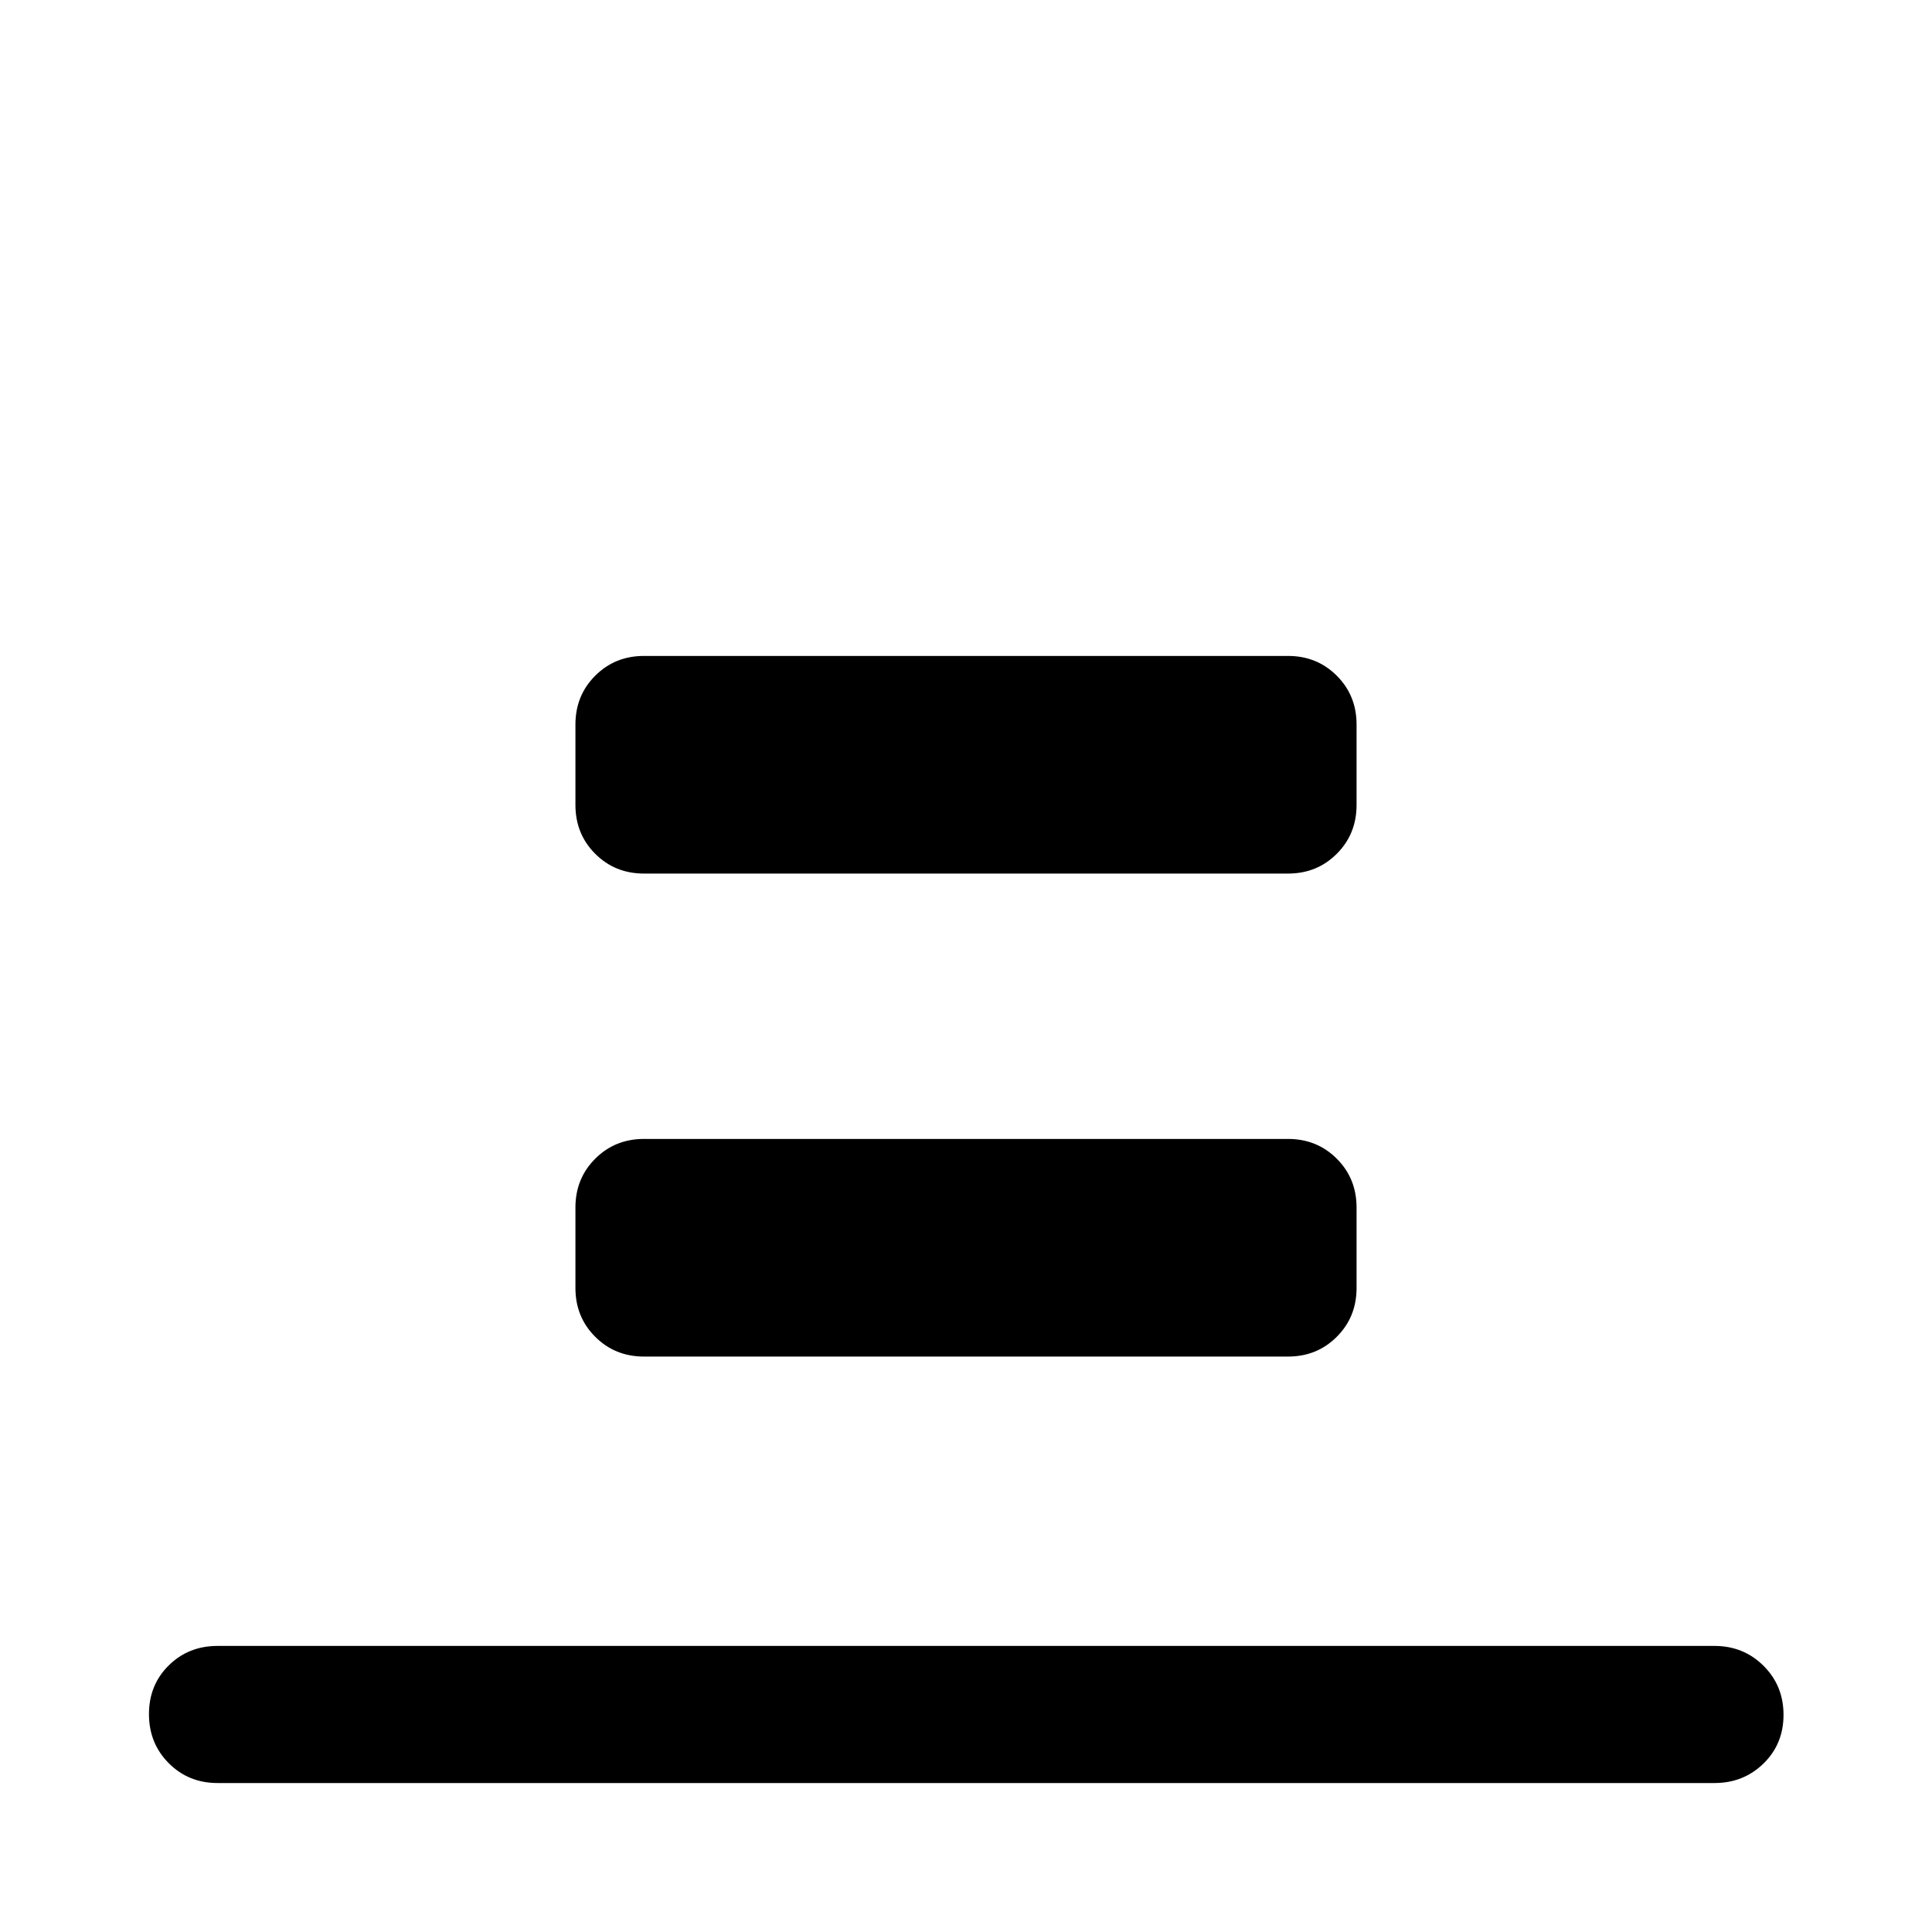<svg xmlns="http://www.w3.org/2000/svg" width="48" height="48" viewBox="0 -960 960 960"><path d="M108.09-74.02q-14.43 0-24.25-9.87t-9.82-24.37q0-14.5 9.82-24.2 9.82-9.69 24.25-9.69h743.82q14.43 0 24.37 9.87 9.94 9.87 9.94 24.37 0 14.5-9.94 24.19-9.94 9.7-24.37 9.7H108.09ZM320-525.93q-14.42 0-24.24-9.83-9.83-9.82-9.83-24.24v-40q0-14.42 9.83-24.24 9.82-9.83 24.24-9.83h320q14.42 0 24.24 9.83 9.83 9.82 9.83 24.24v40q0 14.42-9.83 24.24-9.82 9.83-24.24 9.83H320Zm0 240q-14.42 0-24.24-9.83-9.83-9.82-9.83-24.24v-40q0-14.42 9.83-24.24 9.82-9.83 24.24-9.83h320q14.42 0 24.24 9.83 9.83 9.82 9.83 24.24v40q0 14.42-9.83 24.24-9.82 9.83-24.24 9.83H320Z"/></svg>